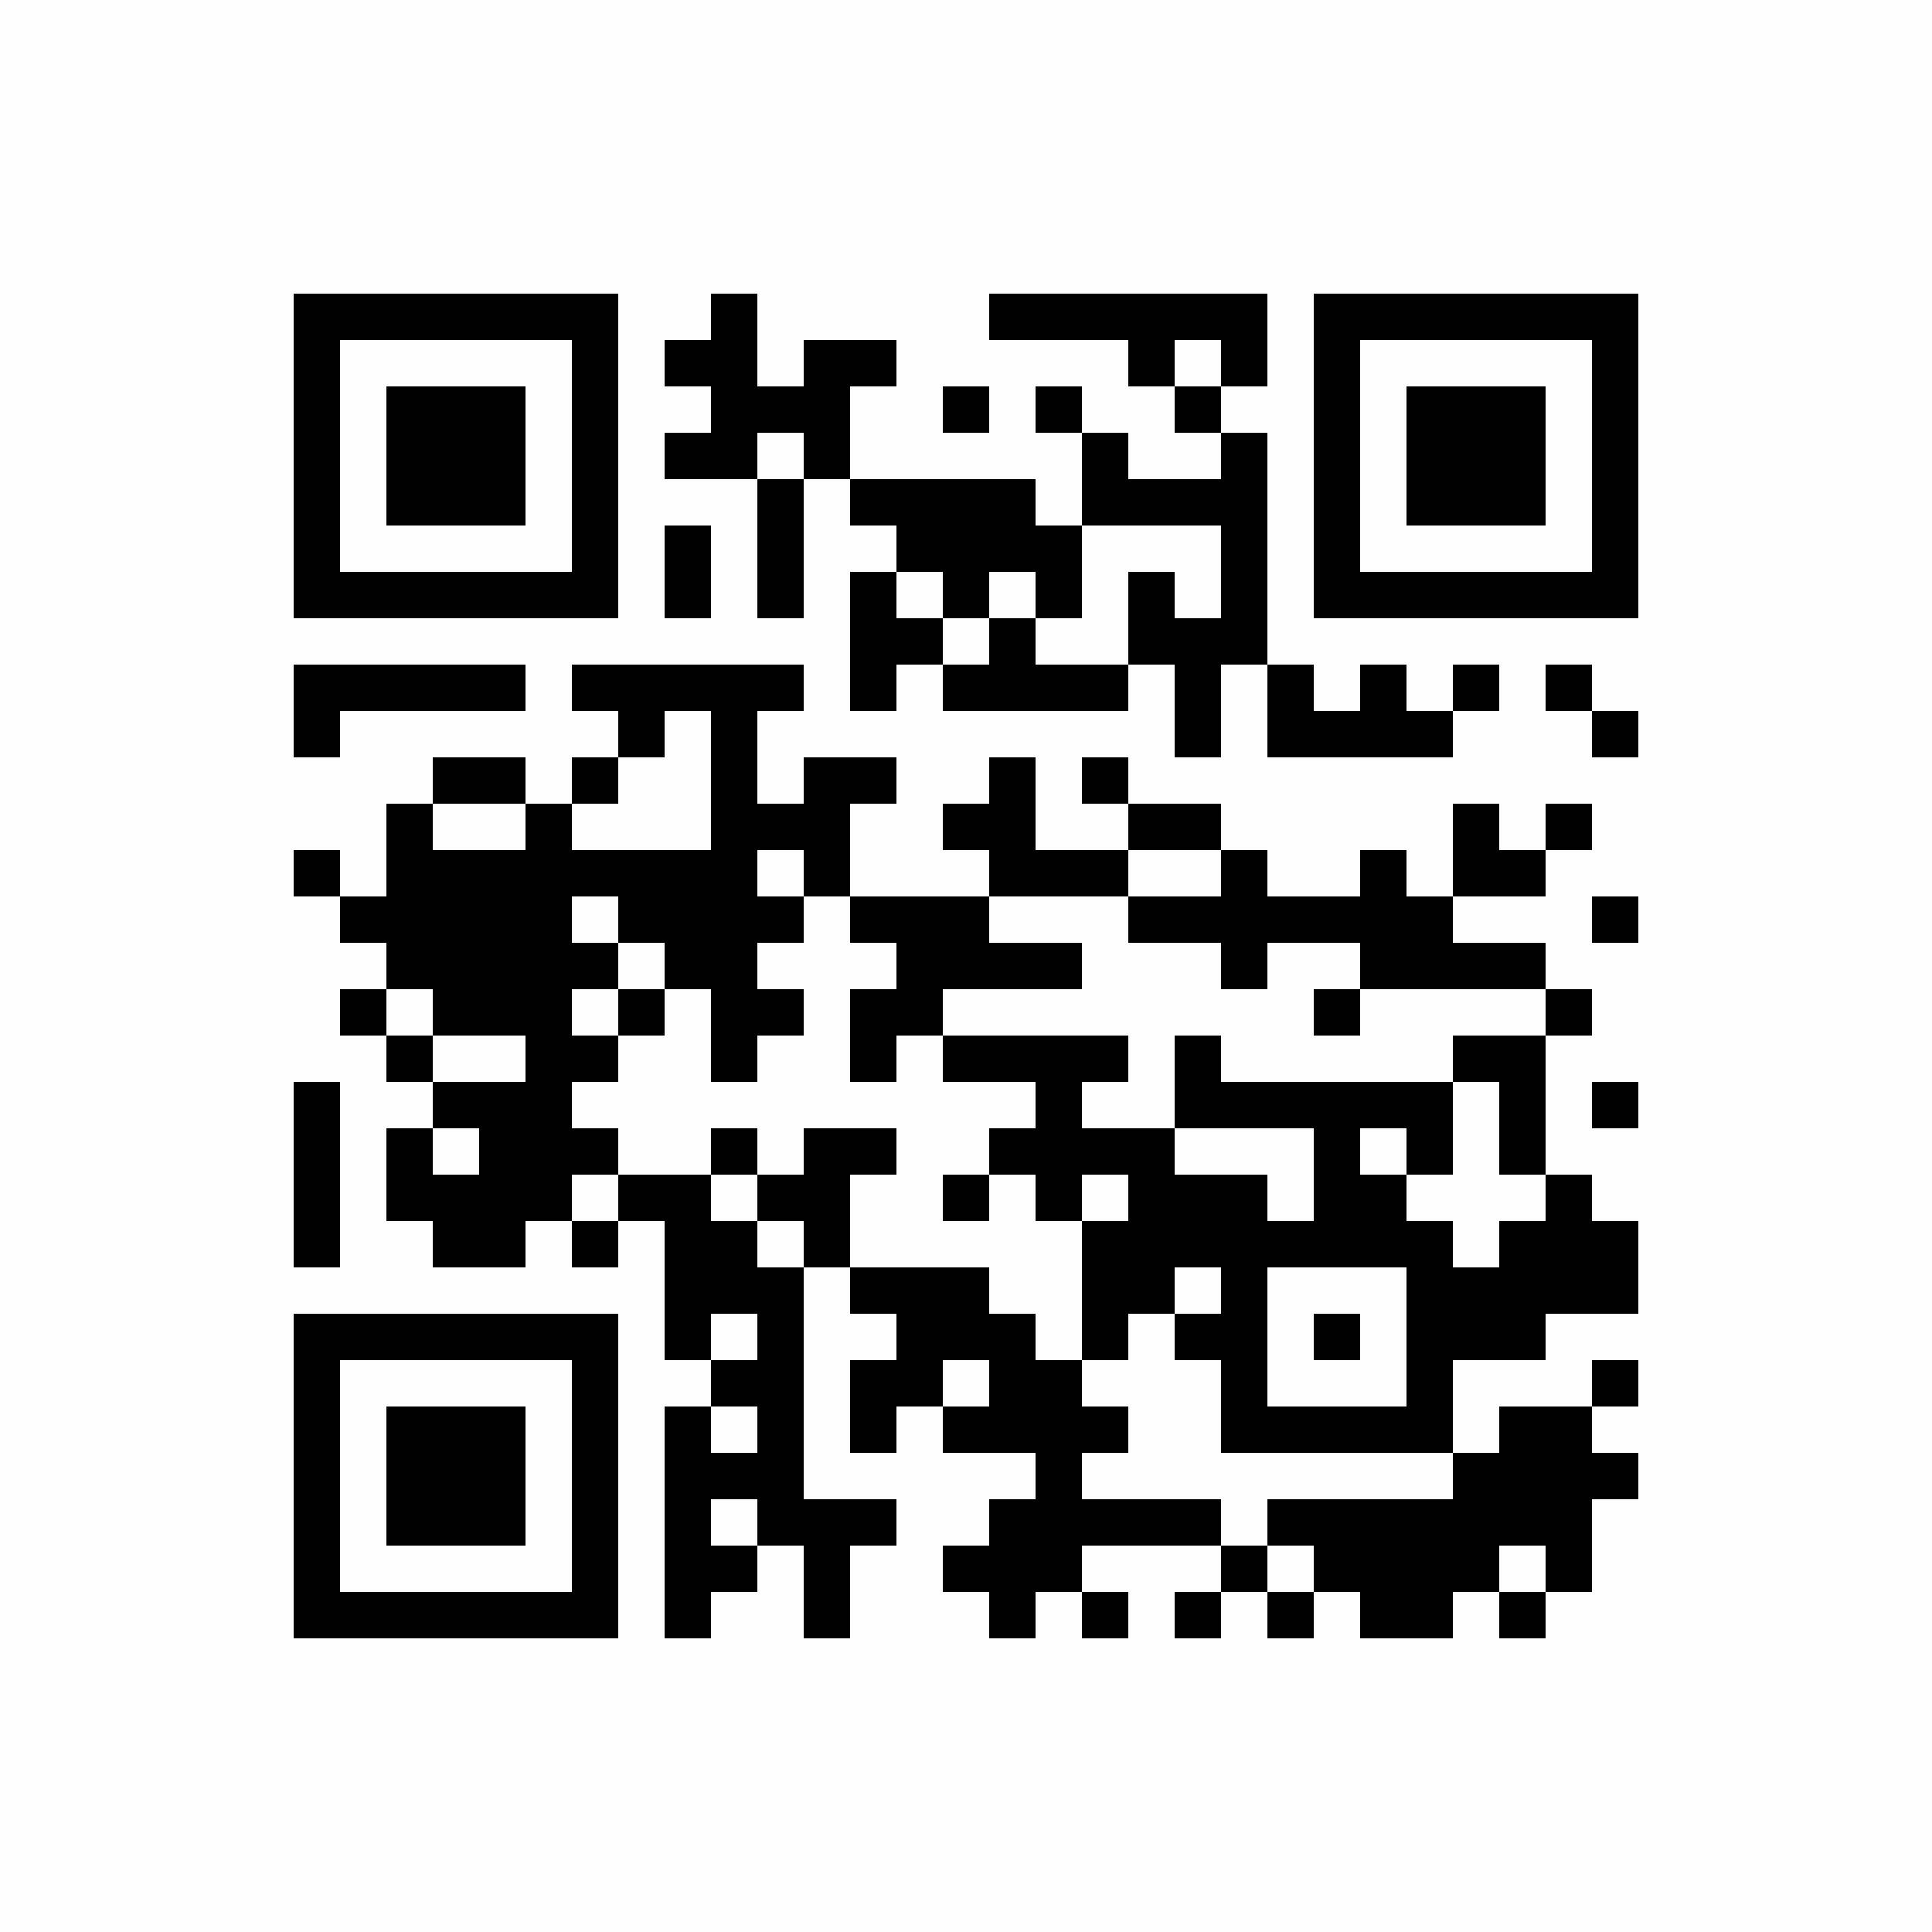 <?xml version="1.0" encoding="UTF-8"?>
<svg xmlns="http://www.w3.org/2000/svg" xmlns:xlink="http://www.w3.org/1999/xlink" version="1.1" width="250px" height="250px" viewBox="0 0 250 250"><defs><rect id="r0" width="6" height="6" fill="#000000"/></defs><rect x="0" y="0" width="250" height="250" fill="#fefefe"/><use x="38" y="38" xlink:href="#r0"/><use x="44" y="38" xlink:href="#r0"/><use x="50" y="38" xlink:href="#r0"/><use x="56" y="38" xlink:href="#r0"/><use x="62" y="38" xlink:href="#r0"/><use x="68" y="38" xlink:href="#r0"/><use x="74" y="38" xlink:href="#r0"/><use x="92" y="38" xlink:href="#r0"/><use x="128" y="38" xlink:href="#r0"/><use x="134" y="38" xlink:href="#r0"/><use x="140" y="38" xlink:href="#r0"/><use x="146" y="38" xlink:href="#r0"/><use x="152" y="38" xlink:href="#r0"/><use x="158" y="38" xlink:href="#r0"/><use x="170" y="38" xlink:href="#r0"/><use x="176" y="38" xlink:href="#r0"/><use x="182" y="38" xlink:href="#r0"/><use x="188" y="38" xlink:href="#r0"/><use x="194" y="38" xlink:href="#r0"/><use x="200" y="38" xlink:href="#r0"/><use x="206" y="38" xlink:href="#r0"/><use x="38" y="44" xlink:href="#r0"/><use x="74" y="44" xlink:href="#r0"/><use x="86" y="44" xlink:href="#r0"/><use x="92" y="44" xlink:href="#r0"/><use x="104" y="44" xlink:href="#r0"/><use x="110" y="44" xlink:href="#r0"/><use x="146" y="44" xlink:href="#r0"/><use x="158" y="44" xlink:href="#r0"/><use x="170" y="44" xlink:href="#r0"/><use x="206" y="44" xlink:href="#r0"/><use x="38" y="50" xlink:href="#r0"/><use x="50" y="50" xlink:href="#r0"/><use x="56" y="50" xlink:href="#r0"/><use x="62" y="50" xlink:href="#r0"/><use x="74" y="50" xlink:href="#r0"/><use x="92" y="50" xlink:href="#r0"/><use x="98" y="50" xlink:href="#r0"/><use x="104" y="50" xlink:href="#r0"/><use x="122" y="50" xlink:href="#r0"/><use x="134" y="50" xlink:href="#r0"/><use x="152" y="50" xlink:href="#r0"/><use x="170" y="50" xlink:href="#r0"/><use x="182" y="50" xlink:href="#r0"/><use x="188" y="50" xlink:href="#r0"/><use x="194" y="50" xlink:href="#r0"/><use x="206" y="50" xlink:href="#r0"/><use x="38" y="56" xlink:href="#r0"/><use x="50" y="56" xlink:href="#r0"/><use x="56" y="56" xlink:href="#r0"/><use x="62" y="56" xlink:href="#r0"/><use x="74" y="56" xlink:href="#r0"/><use x="86" y="56" xlink:href="#r0"/><use x="92" y="56" xlink:href="#r0"/><use x="104" y="56" xlink:href="#r0"/><use x="140" y="56" xlink:href="#r0"/><use x="158" y="56" xlink:href="#r0"/><use x="170" y="56" xlink:href="#r0"/><use x="182" y="56" xlink:href="#r0"/><use x="188" y="56" xlink:href="#r0"/><use x="194" y="56" xlink:href="#r0"/><use x="206" y="56" xlink:href="#r0"/><use x="38" y="62" xlink:href="#r0"/><use x="50" y="62" xlink:href="#r0"/><use x="56" y="62" xlink:href="#r0"/><use x="62" y="62" xlink:href="#r0"/><use x="74" y="62" xlink:href="#r0"/><use x="98" y="62" xlink:href="#r0"/><use x="110" y="62" xlink:href="#r0"/><use x="116" y="62" xlink:href="#r0"/><use x="122" y="62" xlink:href="#r0"/><use x="128" y="62" xlink:href="#r0"/><use x="140" y="62" xlink:href="#r0"/><use x="146" y="62" xlink:href="#r0"/><use x="152" y="62" xlink:href="#r0"/><use x="158" y="62" xlink:href="#r0"/><use x="170" y="62" xlink:href="#r0"/><use x="182" y="62" xlink:href="#r0"/><use x="188" y="62" xlink:href="#r0"/><use x="194" y="62" xlink:href="#r0"/><use x="206" y="62" xlink:href="#r0"/><use x="38" y="68" xlink:href="#r0"/><use x="74" y="68" xlink:href="#r0"/><use x="86" y="68" xlink:href="#r0"/><use x="98" y="68" xlink:href="#r0"/><use x="116" y="68" xlink:href="#r0"/><use x="122" y="68" xlink:href="#r0"/><use x="128" y="68" xlink:href="#r0"/><use x="134" y="68" xlink:href="#r0"/><use x="158" y="68" xlink:href="#r0"/><use x="170" y="68" xlink:href="#r0"/><use x="206" y="68" xlink:href="#r0"/><use x="38" y="74" xlink:href="#r0"/><use x="44" y="74" xlink:href="#r0"/><use x="50" y="74" xlink:href="#r0"/><use x="56" y="74" xlink:href="#r0"/><use x="62" y="74" xlink:href="#r0"/><use x="68" y="74" xlink:href="#r0"/><use x="74" y="74" xlink:href="#r0"/><use x="86" y="74" xlink:href="#r0"/><use x="98" y="74" xlink:href="#r0"/><use x="110" y="74" xlink:href="#r0"/><use x="122" y="74" xlink:href="#r0"/><use x="134" y="74" xlink:href="#r0"/><use x="146" y="74" xlink:href="#r0"/><use x="158" y="74" xlink:href="#r0"/><use x="170" y="74" xlink:href="#r0"/><use x="176" y="74" xlink:href="#r0"/><use x="182" y="74" xlink:href="#r0"/><use x="188" y="74" xlink:href="#r0"/><use x="194" y="74" xlink:href="#r0"/><use x="200" y="74" xlink:href="#r0"/><use x="206" y="74" xlink:href="#r0"/><use x="110" y="80" xlink:href="#r0"/><use x="116" y="80" xlink:href="#r0"/><use x="128" y="80" xlink:href="#r0"/><use x="146" y="80" xlink:href="#r0"/><use x="152" y="80" xlink:href="#r0"/><use x="158" y="80" xlink:href="#r0"/><use x="38" y="86" xlink:href="#r0"/><use x="44" y="86" xlink:href="#r0"/><use x="50" y="86" xlink:href="#r0"/><use x="56" y="86" xlink:href="#r0"/><use x="62" y="86" xlink:href="#r0"/><use x="74" y="86" xlink:href="#r0"/><use x="80" y="86" xlink:href="#r0"/><use x="86" y="86" xlink:href="#r0"/><use x="92" y="86" xlink:href="#r0"/><use x="98" y="86" xlink:href="#r0"/><use x="110" y="86" xlink:href="#r0"/><use x="122" y="86" xlink:href="#r0"/><use x="128" y="86" xlink:href="#r0"/><use x="134" y="86" xlink:href="#r0"/><use x="140" y="86" xlink:href="#r0"/><use x="152" y="86" xlink:href="#r0"/><use x="164" y="86" xlink:href="#r0"/><use x="176" y="86" xlink:href="#r0"/><use x="188" y="86" xlink:href="#r0"/><use x="200" y="86" xlink:href="#r0"/><use x="38" y="92" xlink:href="#r0"/><use x="80" y="92" xlink:href="#r0"/><use x="92" y="92" xlink:href="#r0"/><use x="152" y="92" xlink:href="#r0"/><use x="164" y="92" xlink:href="#r0"/><use x="170" y="92" xlink:href="#r0"/><use x="176" y="92" xlink:href="#r0"/><use x="182" y="92" xlink:href="#r0"/><use x="206" y="92" xlink:href="#r0"/><use x="56" y="98" xlink:href="#r0"/><use x="62" y="98" xlink:href="#r0"/><use x="74" y="98" xlink:href="#r0"/><use x="92" y="98" xlink:href="#r0"/><use x="104" y="98" xlink:href="#r0"/><use x="110" y="98" xlink:href="#r0"/><use x="128" y="98" xlink:href="#r0"/><use x="140" y="98" xlink:href="#r0"/><use x="50" y="104" xlink:href="#r0"/><use x="68" y="104" xlink:href="#r0"/><use x="92" y="104" xlink:href="#r0"/><use x="98" y="104" xlink:href="#r0"/><use x="104" y="104" xlink:href="#r0"/><use x="122" y="104" xlink:href="#r0"/><use x="128" y="104" xlink:href="#r0"/><use x="146" y="104" xlink:href="#r0"/><use x="152" y="104" xlink:href="#r0"/><use x="188" y="104" xlink:href="#r0"/><use x="200" y="104" xlink:href="#r0"/><use x="38" y="110" xlink:href="#r0"/><use x="50" y="110" xlink:href="#r0"/><use x="56" y="110" xlink:href="#r0"/><use x="62" y="110" xlink:href="#r0"/><use x="68" y="110" xlink:href="#r0"/><use x="74" y="110" xlink:href="#r0"/><use x="80" y="110" xlink:href="#r0"/><use x="86" y="110" xlink:href="#r0"/><use x="92" y="110" xlink:href="#r0"/><use x="104" y="110" xlink:href="#r0"/><use x="128" y="110" xlink:href="#r0"/><use x="134" y="110" xlink:href="#r0"/><use x="140" y="110" xlink:href="#r0"/><use x="158" y="110" xlink:href="#r0"/><use x="176" y="110" xlink:href="#r0"/><use x="188" y="110" xlink:href="#r0"/><use x="194" y="110" xlink:href="#r0"/><use x="44" y="116" xlink:href="#r0"/><use x="50" y="116" xlink:href="#r0"/><use x="56" y="116" xlink:href="#r0"/><use x="62" y="116" xlink:href="#r0"/><use x="68" y="116" xlink:href="#r0"/><use x="80" y="116" xlink:href="#r0"/><use x="86" y="116" xlink:href="#r0"/><use x="92" y="116" xlink:href="#r0"/><use x="98" y="116" xlink:href="#r0"/><use x="110" y="116" xlink:href="#r0"/><use x="116" y="116" xlink:href="#r0"/><use x="122" y="116" xlink:href="#r0"/><use x="146" y="116" xlink:href="#r0"/><use x="152" y="116" xlink:href="#r0"/><use x="158" y="116" xlink:href="#r0"/><use x="164" y="116" xlink:href="#r0"/><use x="170" y="116" xlink:href="#r0"/><use x="176" y="116" xlink:href="#r0"/><use x="182" y="116" xlink:href="#r0"/><use x="206" y="116" xlink:href="#r0"/><use x="50" y="122" xlink:href="#r0"/><use x="56" y="122" xlink:href="#r0"/><use x="62" y="122" xlink:href="#r0"/><use x="68" y="122" xlink:href="#r0"/><use x="74" y="122" xlink:href="#r0"/><use x="86" y="122" xlink:href="#r0"/><use x="92" y="122" xlink:href="#r0"/><use x="116" y="122" xlink:href="#r0"/><use x="122" y="122" xlink:href="#r0"/><use x="128" y="122" xlink:href="#r0"/><use x="134" y="122" xlink:href="#r0"/><use x="158" y="122" xlink:href="#r0"/><use x="176" y="122" xlink:href="#r0"/><use x="182" y="122" xlink:href="#r0"/><use x="188" y="122" xlink:href="#r0"/><use x="194" y="122" xlink:href="#r0"/><use x="44" y="128" xlink:href="#r0"/><use x="56" y="128" xlink:href="#r0"/><use x="62" y="128" xlink:href="#r0"/><use x="68" y="128" xlink:href="#r0"/><use x="80" y="128" xlink:href="#r0"/><use x="92" y="128" xlink:href="#r0"/><use x="98" y="128" xlink:href="#r0"/><use x="110" y="128" xlink:href="#r0"/><use x="116" y="128" xlink:href="#r0"/><use x="170" y="128" xlink:href="#r0"/><use x="200" y="128" xlink:href="#r0"/><use x="50" y="134" xlink:href="#r0"/><use x="68" y="134" xlink:href="#r0"/><use x="74" y="134" xlink:href="#r0"/><use x="92" y="134" xlink:href="#r0"/><use x="110" y="134" xlink:href="#r0"/><use x="122" y="134" xlink:href="#r0"/><use x="128" y="134" xlink:href="#r0"/><use x="134" y="134" xlink:href="#r0"/><use x="140" y="134" xlink:href="#r0"/><use x="152" y="134" xlink:href="#r0"/><use x="188" y="134" xlink:href="#r0"/><use x="194" y="134" xlink:href="#r0"/><use x="38" y="140" xlink:href="#r0"/><use x="56" y="140" xlink:href="#r0"/><use x="62" y="140" xlink:href="#r0"/><use x="68" y="140" xlink:href="#r0"/><use x="134" y="140" xlink:href="#r0"/><use x="152" y="140" xlink:href="#r0"/><use x="158" y="140" xlink:href="#r0"/><use x="164" y="140" xlink:href="#r0"/><use x="170" y="140" xlink:href="#r0"/><use x="176" y="140" xlink:href="#r0"/><use x="182" y="140" xlink:href="#r0"/><use x="194" y="140" xlink:href="#r0"/><use x="206" y="140" xlink:href="#r0"/><use x="38" y="146" xlink:href="#r0"/><use x="50" y="146" xlink:href="#r0"/><use x="62" y="146" xlink:href="#r0"/><use x="68" y="146" xlink:href="#r0"/><use x="74" y="146" xlink:href="#r0"/><use x="92" y="146" xlink:href="#r0"/><use x="104" y="146" xlink:href="#r0"/><use x="110" y="146" xlink:href="#r0"/><use x="128" y="146" xlink:href="#r0"/><use x="134" y="146" xlink:href="#r0"/><use x="140" y="146" xlink:href="#r0"/><use x="146" y="146" xlink:href="#r0"/><use x="170" y="146" xlink:href="#r0"/><use x="182" y="146" xlink:href="#r0"/><use x="194" y="146" xlink:href="#r0"/><use x="38" y="152" xlink:href="#r0"/><use x="50" y="152" xlink:href="#r0"/><use x="56" y="152" xlink:href="#r0"/><use x="62" y="152" xlink:href="#r0"/><use x="68" y="152" xlink:href="#r0"/><use x="80" y="152" xlink:href="#r0"/><use x="86" y="152" xlink:href="#r0"/><use x="98" y="152" xlink:href="#r0"/><use x="104" y="152" xlink:href="#r0"/><use x="122" y="152" xlink:href="#r0"/><use x="134" y="152" xlink:href="#r0"/><use x="146" y="152" xlink:href="#r0"/><use x="152" y="152" xlink:href="#r0"/><use x="158" y="152" xlink:href="#r0"/><use x="170" y="152" xlink:href="#r0"/><use x="176" y="152" xlink:href="#r0"/><use x="200" y="152" xlink:href="#r0"/><use x="38" y="158" xlink:href="#r0"/><use x="56" y="158" xlink:href="#r0"/><use x="62" y="158" xlink:href="#r0"/><use x="74" y="158" xlink:href="#r0"/><use x="86" y="158" xlink:href="#r0"/><use x="92" y="158" xlink:href="#r0"/><use x="104" y="158" xlink:href="#r0"/><use x="140" y="158" xlink:href="#r0"/><use x="146" y="158" xlink:href="#r0"/><use x="152" y="158" xlink:href="#r0"/><use x="158" y="158" xlink:href="#r0"/><use x="164" y="158" xlink:href="#r0"/><use x="170" y="158" xlink:href="#r0"/><use x="176" y="158" xlink:href="#r0"/><use x="182" y="158" xlink:href="#r0"/><use x="194" y="158" xlink:href="#r0"/><use x="200" y="158" xlink:href="#r0"/><use x="206" y="158" xlink:href="#r0"/><use x="86" y="164" xlink:href="#r0"/><use x="92" y="164" xlink:href="#r0"/><use x="98" y="164" xlink:href="#r0"/><use x="110" y="164" xlink:href="#r0"/><use x="116" y="164" xlink:href="#r0"/><use x="122" y="164" xlink:href="#r0"/><use x="140" y="164" xlink:href="#r0"/><use x="146" y="164" xlink:href="#r0"/><use x="158" y="164" xlink:href="#r0"/><use x="182" y="164" xlink:href="#r0"/><use x="188" y="164" xlink:href="#r0"/><use x="194" y="164" xlink:href="#r0"/><use x="200" y="164" xlink:href="#r0"/><use x="206" y="164" xlink:href="#r0"/><use x="38" y="170" xlink:href="#r0"/><use x="44" y="170" xlink:href="#r0"/><use x="50" y="170" xlink:href="#r0"/><use x="56" y="170" xlink:href="#r0"/><use x="62" y="170" xlink:href="#r0"/><use x="68" y="170" xlink:href="#r0"/><use x="74" y="170" xlink:href="#r0"/><use x="86" y="170" xlink:href="#r0"/><use x="98" y="170" xlink:href="#r0"/><use x="116" y="170" xlink:href="#r0"/><use x="122" y="170" xlink:href="#r0"/><use x="128" y="170" xlink:href="#r0"/><use x="140" y="170" xlink:href="#r0"/><use x="152" y="170" xlink:href="#r0"/><use x="158" y="170" xlink:href="#r0"/><use x="170" y="170" xlink:href="#r0"/><use x="182" y="170" xlink:href="#r0"/><use x="188" y="170" xlink:href="#r0"/><use x="194" y="170" xlink:href="#r0"/><use x="38" y="176" xlink:href="#r0"/><use x="74" y="176" xlink:href="#r0"/><use x="92" y="176" xlink:href="#r0"/><use x="98" y="176" xlink:href="#r0"/><use x="110" y="176" xlink:href="#r0"/><use x="116" y="176" xlink:href="#r0"/><use x="128" y="176" xlink:href="#r0"/><use x="134" y="176" xlink:href="#r0"/><use x="158" y="176" xlink:href="#r0"/><use x="182" y="176" xlink:href="#r0"/><use x="206" y="176" xlink:href="#r0"/><use x="38" y="182" xlink:href="#r0"/><use x="50" y="182" xlink:href="#r0"/><use x="56" y="182" xlink:href="#r0"/><use x="62" y="182" xlink:href="#r0"/><use x="74" y="182" xlink:href="#r0"/><use x="86" y="182" xlink:href="#r0"/><use x="98" y="182" xlink:href="#r0"/><use x="110" y="182" xlink:href="#r0"/><use x="122" y="182" xlink:href="#r0"/><use x="128" y="182" xlink:href="#r0"/><use x="134" y="182" xlink:href="#r0"/><use x="140" y="182" xlink:href="#r0"/><use x="158" y="182" xlink:href="#r0"/><use x="164" y="182" xlink:href="#r0"/><use x="170" y="182" xlink:href="#r0"/><use x="176" y="182" xlink:href="#r0"/><use x="182" y="182" xlink:href="#r0"/><use x="194" y="182" xlink:href="#r0"/><use x="200" y="182" xlink:href="#r0"/><use x="38" y="188" xlink:href="#r0"/><use x="50" y="188" xlink:href="#r0"/><use x="56" y="188" xlink:href="#r0"/><use x="62" y="188" xlink:href="#r0"/><use x="74" y="188" xlink:href="#r0"/><use x="86" y="188" xlink:href="#r0"/><use x="92" y="188" xlink:href="#r0"/><use x="98" y="188" xlink:href="#r0"/><use x="134" y="188" xlink:href="#r0"/><use x="188" y="188" xlink:href="#r0"/><use x="194" y="188" xlink:href="#r0"/><use x="200" y="188" xlink:href="#r0"/><use x="206" y="188" xlink:href="#r0"/><use x="38" y="194" xlink:href="#r0"/><use x="50" y="194" xlink:href="#r0"/><use x="56" y="194" xlink:href="#r0"/><use x="62" y="194" xlink:href="#r0"/><use x="74" y="194" xlink:href="#r0"/><use x="86" y="194" xlink:href="#r0"/><use x="98" y="194" xlink:href="#r0"/><use x="104" y="194" xlink:href="#r0"/><use x="110" y="194" xlink:href="#r0"/><use x="128" y="194" xlink:href="#r0"/><use x="134" y="194" xlink:href="#r0"/><use x="140" y="194" xlink:href="#r0"/><use x="146" y="194" xlink:href="#r0"/><use x="152" y="194" xlink:href="#r0"/><use x="164" y="194" xlink:href="#r0"/><use x="170" y="194" xlink:href="#r0"/><use x="176" y="194" xlink:href="#r0"/><use x="182" y="194" xlink:href="#r0"/><use x="188" y="194" xlink:href="#r0"/><use x="194" y="194" xlink:href="#r0"/><use x="200" y="194" xlink:href="#r0"/><use x="38" y="200" xlink:href="#r0"/><use x="74" y="200" xlink:href="#r0"/><use x="86" y="200" xlink:href="#r0"/><use x="92" y="200" xlink:href="#r0"/><use x="104" y="200" xlink:href="#r0"/><use x="122" y="200" xlink:href="#r0"/><use x="128" y="200" xlink:href="#r0"/><use x="134" y="200" xlink:href="#r0"/><use x="158" y="200" xlink:href="#r0"/><use x="170" y="200" xlink:href="#r0"/><use x="176" y="200" xlink:href="#r0"/><use x="182" y="200" xlink:href="#r0"/><use x="188" y="200" xlink:href="#r0"/><use x="200" y="200" xlink:href="#r0"/><use x="38" y="206" xlink:href="#r0"/><use x="44" y="206" xlink:href="#r0"/><use x="50" y="206" xlink:href="#r0"/><use x="56" y="206" xlink:href="#r0"/><use x="62" y="206" xlink:href="#r0"/><use x="68" y="206" xlink:href="#r0"/><use x="74" y="206" xlink:href="#r0"/><use x="86" y="206" xlink:href="#r0"/><use x="104" y="206" xlink:href="#r0"/><use x="128" y="206" xlink:href="#r0"/><use x="140" y="206" xlink:href="#r0"/><use x="152" y="206" xlink:href="#r0"/><use x="164" y="206" xlink:href="#r0"/><use x="176" y="206" xlink:href="#r0"/><use x="182" y="206" xlink:href="#r0"/><use x="194" y="206" xlink:href="#r0"/></svg>
